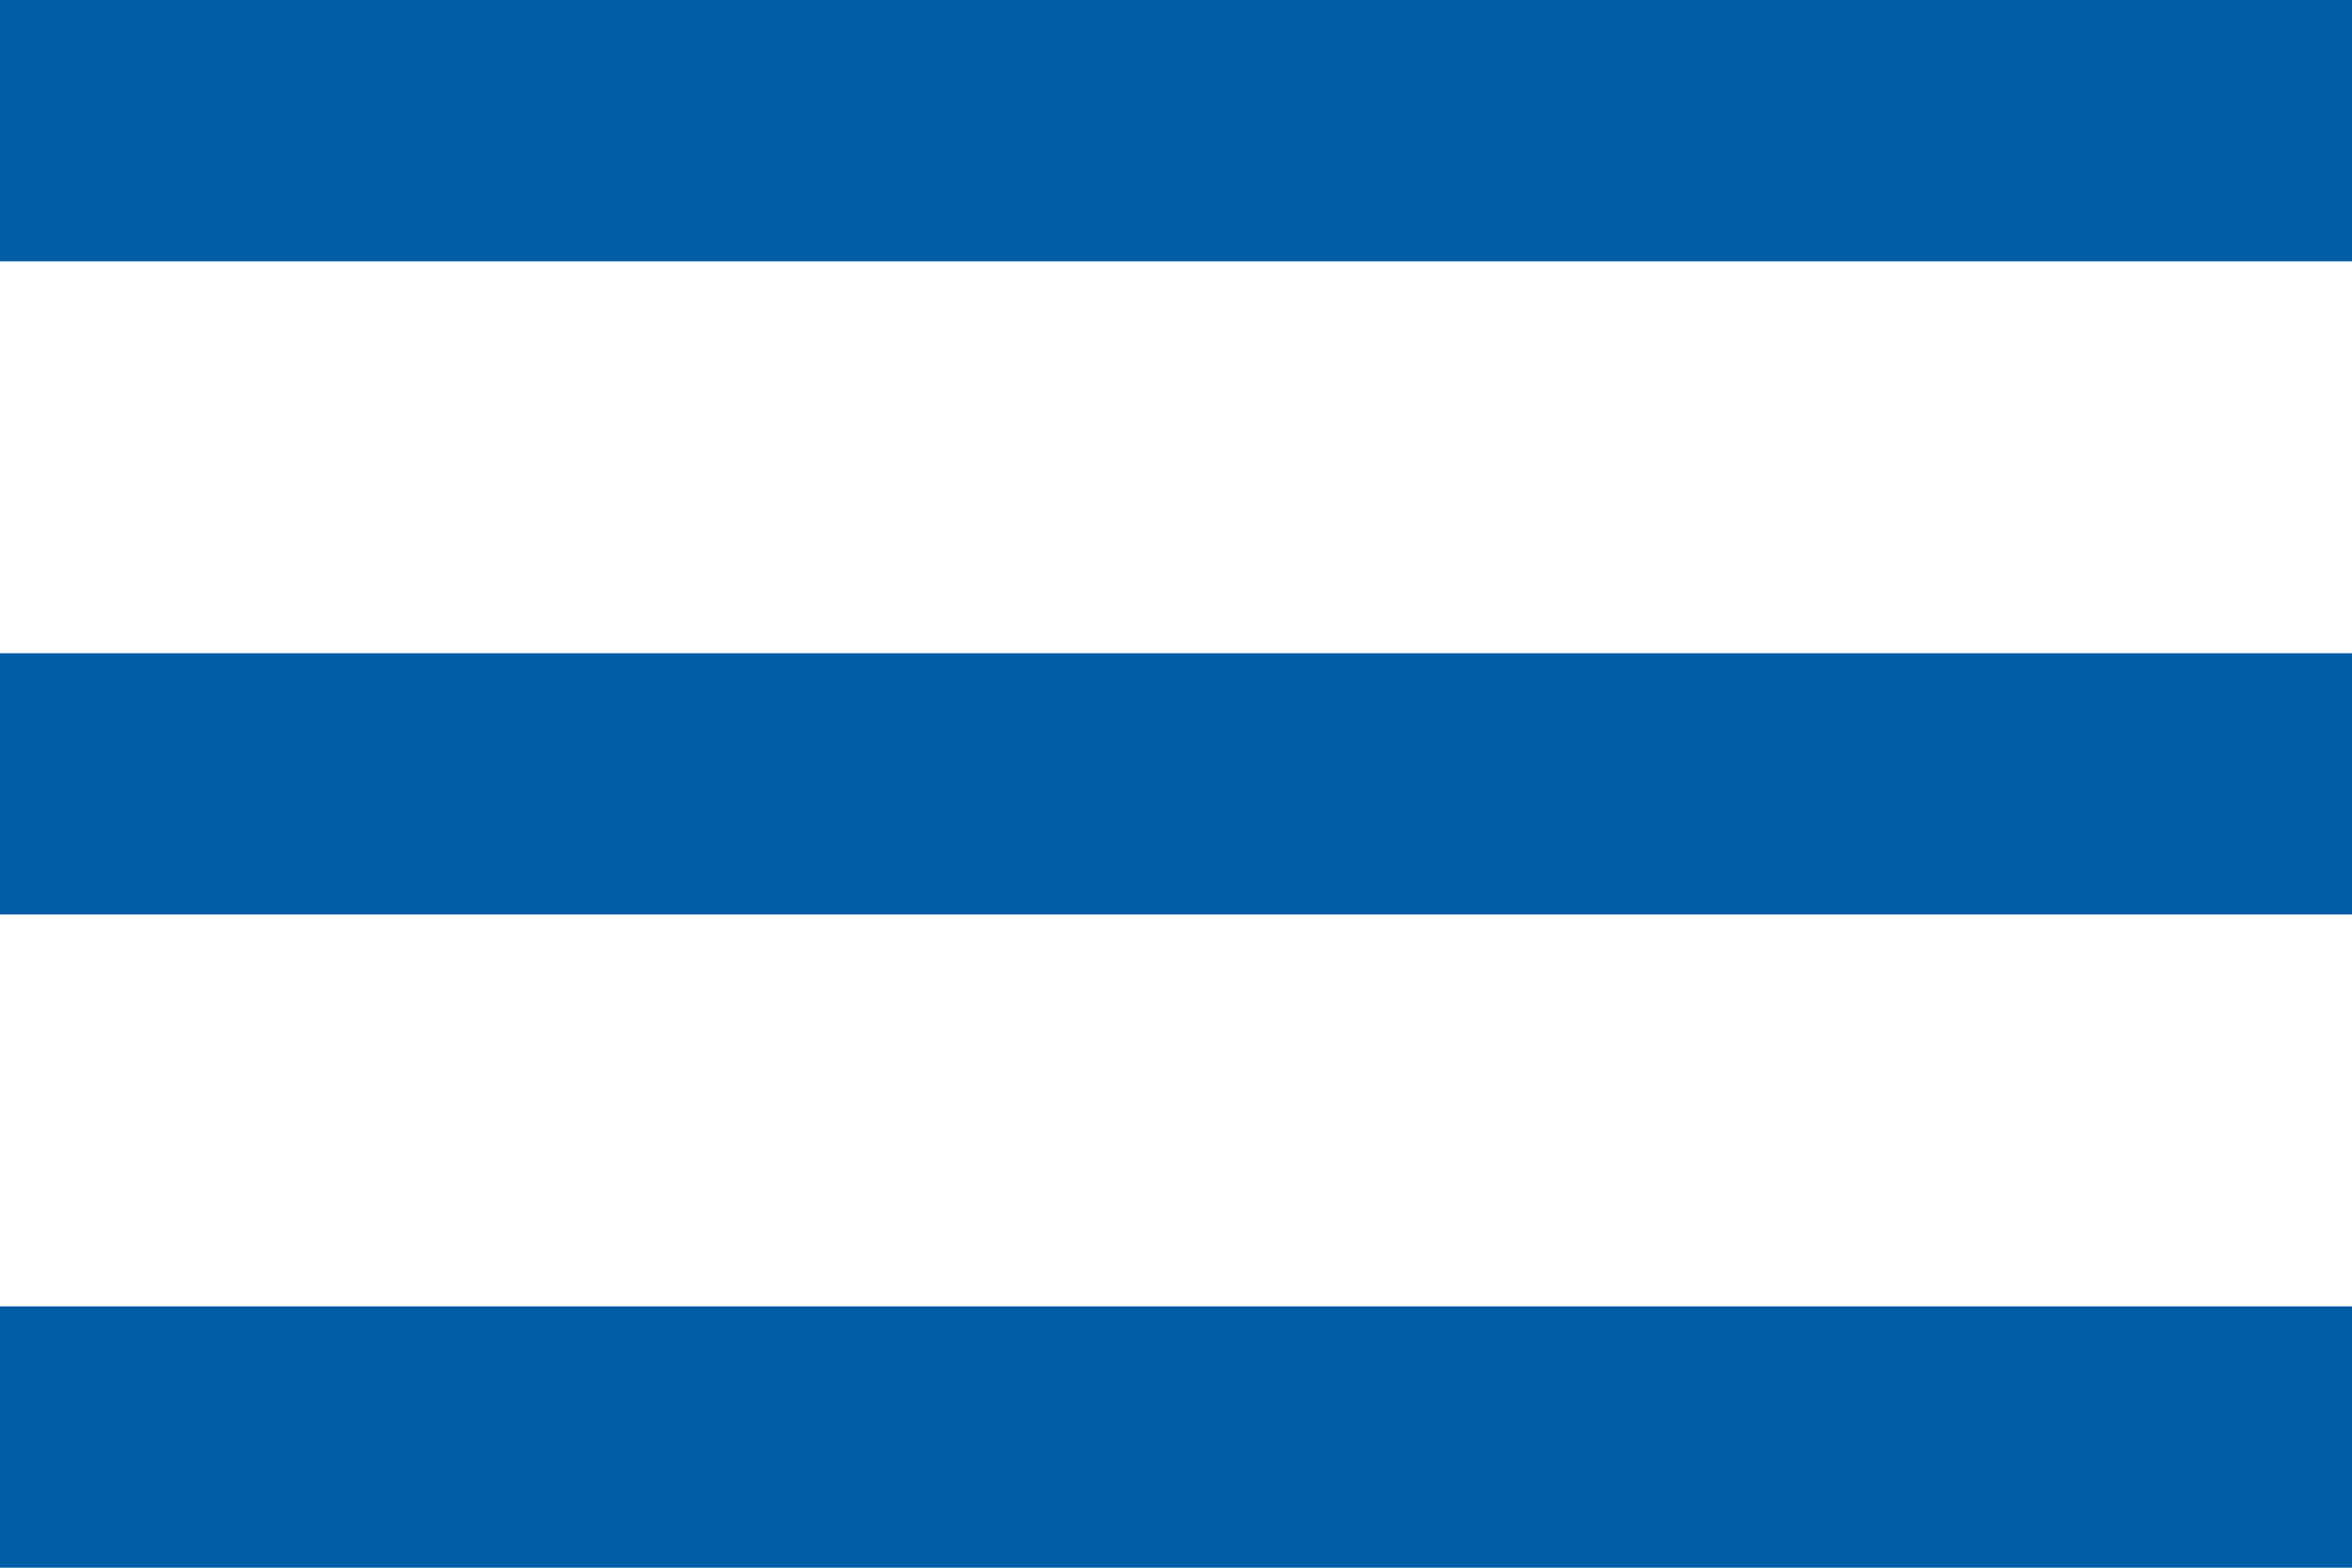 <?xml version="1.0" encoding="UTF-8" standalone="no"?>
<!-- Generator: Adobe Illustrator 16.0.0, SVG Export Plug-In . SVG Version: 6.00 Build 0)  -->

<svg
   xmlns:dc="http://purl.org/dc/elements/1.1/"
   xmlns:cc="http://creativecommons.org/ns#"
   xmlns:rdf="http://www.w3.org/1999/02/22-rdf-syntax-ns#"
   xmlns:svg="http://www.w3.org/2000/svg"
   xmlns="http://www.w3.org/2000/svg"
   xmlns:sodipodi="http://sodipodi.sourceforge.net/DTD/sodipodi-0.dtd"
   xmlns:inkscape="http://www.inkscape.org/namespaces/inkscape"
   version="1.1"
   id="Capa_1"
   x="0px"
   y="0px"
   width="512"
   height="341.333"
   viewBox="0 0 459 306"
   xml:space="preserve"
   sodipodi:docname="menu-button.svg"
   inkscape:version="0.92.1 r15371"><defs
   id="defs40" /><sodipodi:namedview
   pagecolor="#ffffff"
   bordercolor="#666666"
   borderopacity="1"
   objecttolerance="10"
   gridtolerance="10"
   guidetolerance="10"
   inkscape:pageopacity="0"
   inkscape:pageshadow="2"
   inkscape:window-width="1920"
   inkscape:window-height="1012"
   id="namedview38"
   showgrid="false"
   inkscape:zoom="0.4609375"
   inkscape:cx="256"
   inkscape:cy="170.66667"
   inkscape:window-x="-8"
   inkscape:window-y="-8"
   inkscape:window-maximized="1"
   inkscape:current-layer="Capa_1" />
<g
   id="g5"
   style="fill:#005ca4;fill-opacity:1"
   transform="translate(0,-76.5)">
	<g
   id="menu"
   style="fill:#005ca4;fill-opacity:1">
		<path
   d="m 0,382.5 h 459 v -51 H 0 Z M 0,255 H 459 V 204 H 0 Z M 0,76.5 v 51 h 459 v -51 z"
   id="path2"
   inkscape:connector-curvature="0"
   style="fill:#005ca4;fill-opacity:1" />
	</g>
</g>
<g
   id="g7"
   transform="translate(0,-76.5)">
</g>
<g
   id="g9"
   transform="translate(0,-76.5)">
</g>
<g
   id="g11"
   transform="translate(0,-76.5)">
</g>
<g
   id="g13"
   transform="translate(0,-76.5)">
</g>
<g
   id="g15"
   transform="translate(0,-76.5)">
</g>
<g
   id="g17"
   transform="translate(0,-76.5)">
</g>
<g
   id="g19"
   transform="translate(0,-76.5)">
</g>
<g
   id="g21"
   transform="translate(0,-76.5)">
</g>
<g
   id="g23"
   transform="translate(0,-76.5)">
</g>
<g
   id="g25"
   transform="translate(0,-76.5)">
</g>
<g
   id="g27"
   transform="translate(0,-76.5)">
</g>
<g
   id="g29"
   transform="translate(0,-76.5)">
</g>
<g
   id="g31"
   transform="translate(0,-76.5)">
</g>
<g
   id="g33"
   transform="translate(0,-76.5)">
</g>
<g
   id="g35"
   transform="translate(0,-76.5)">
</g>
</svg>